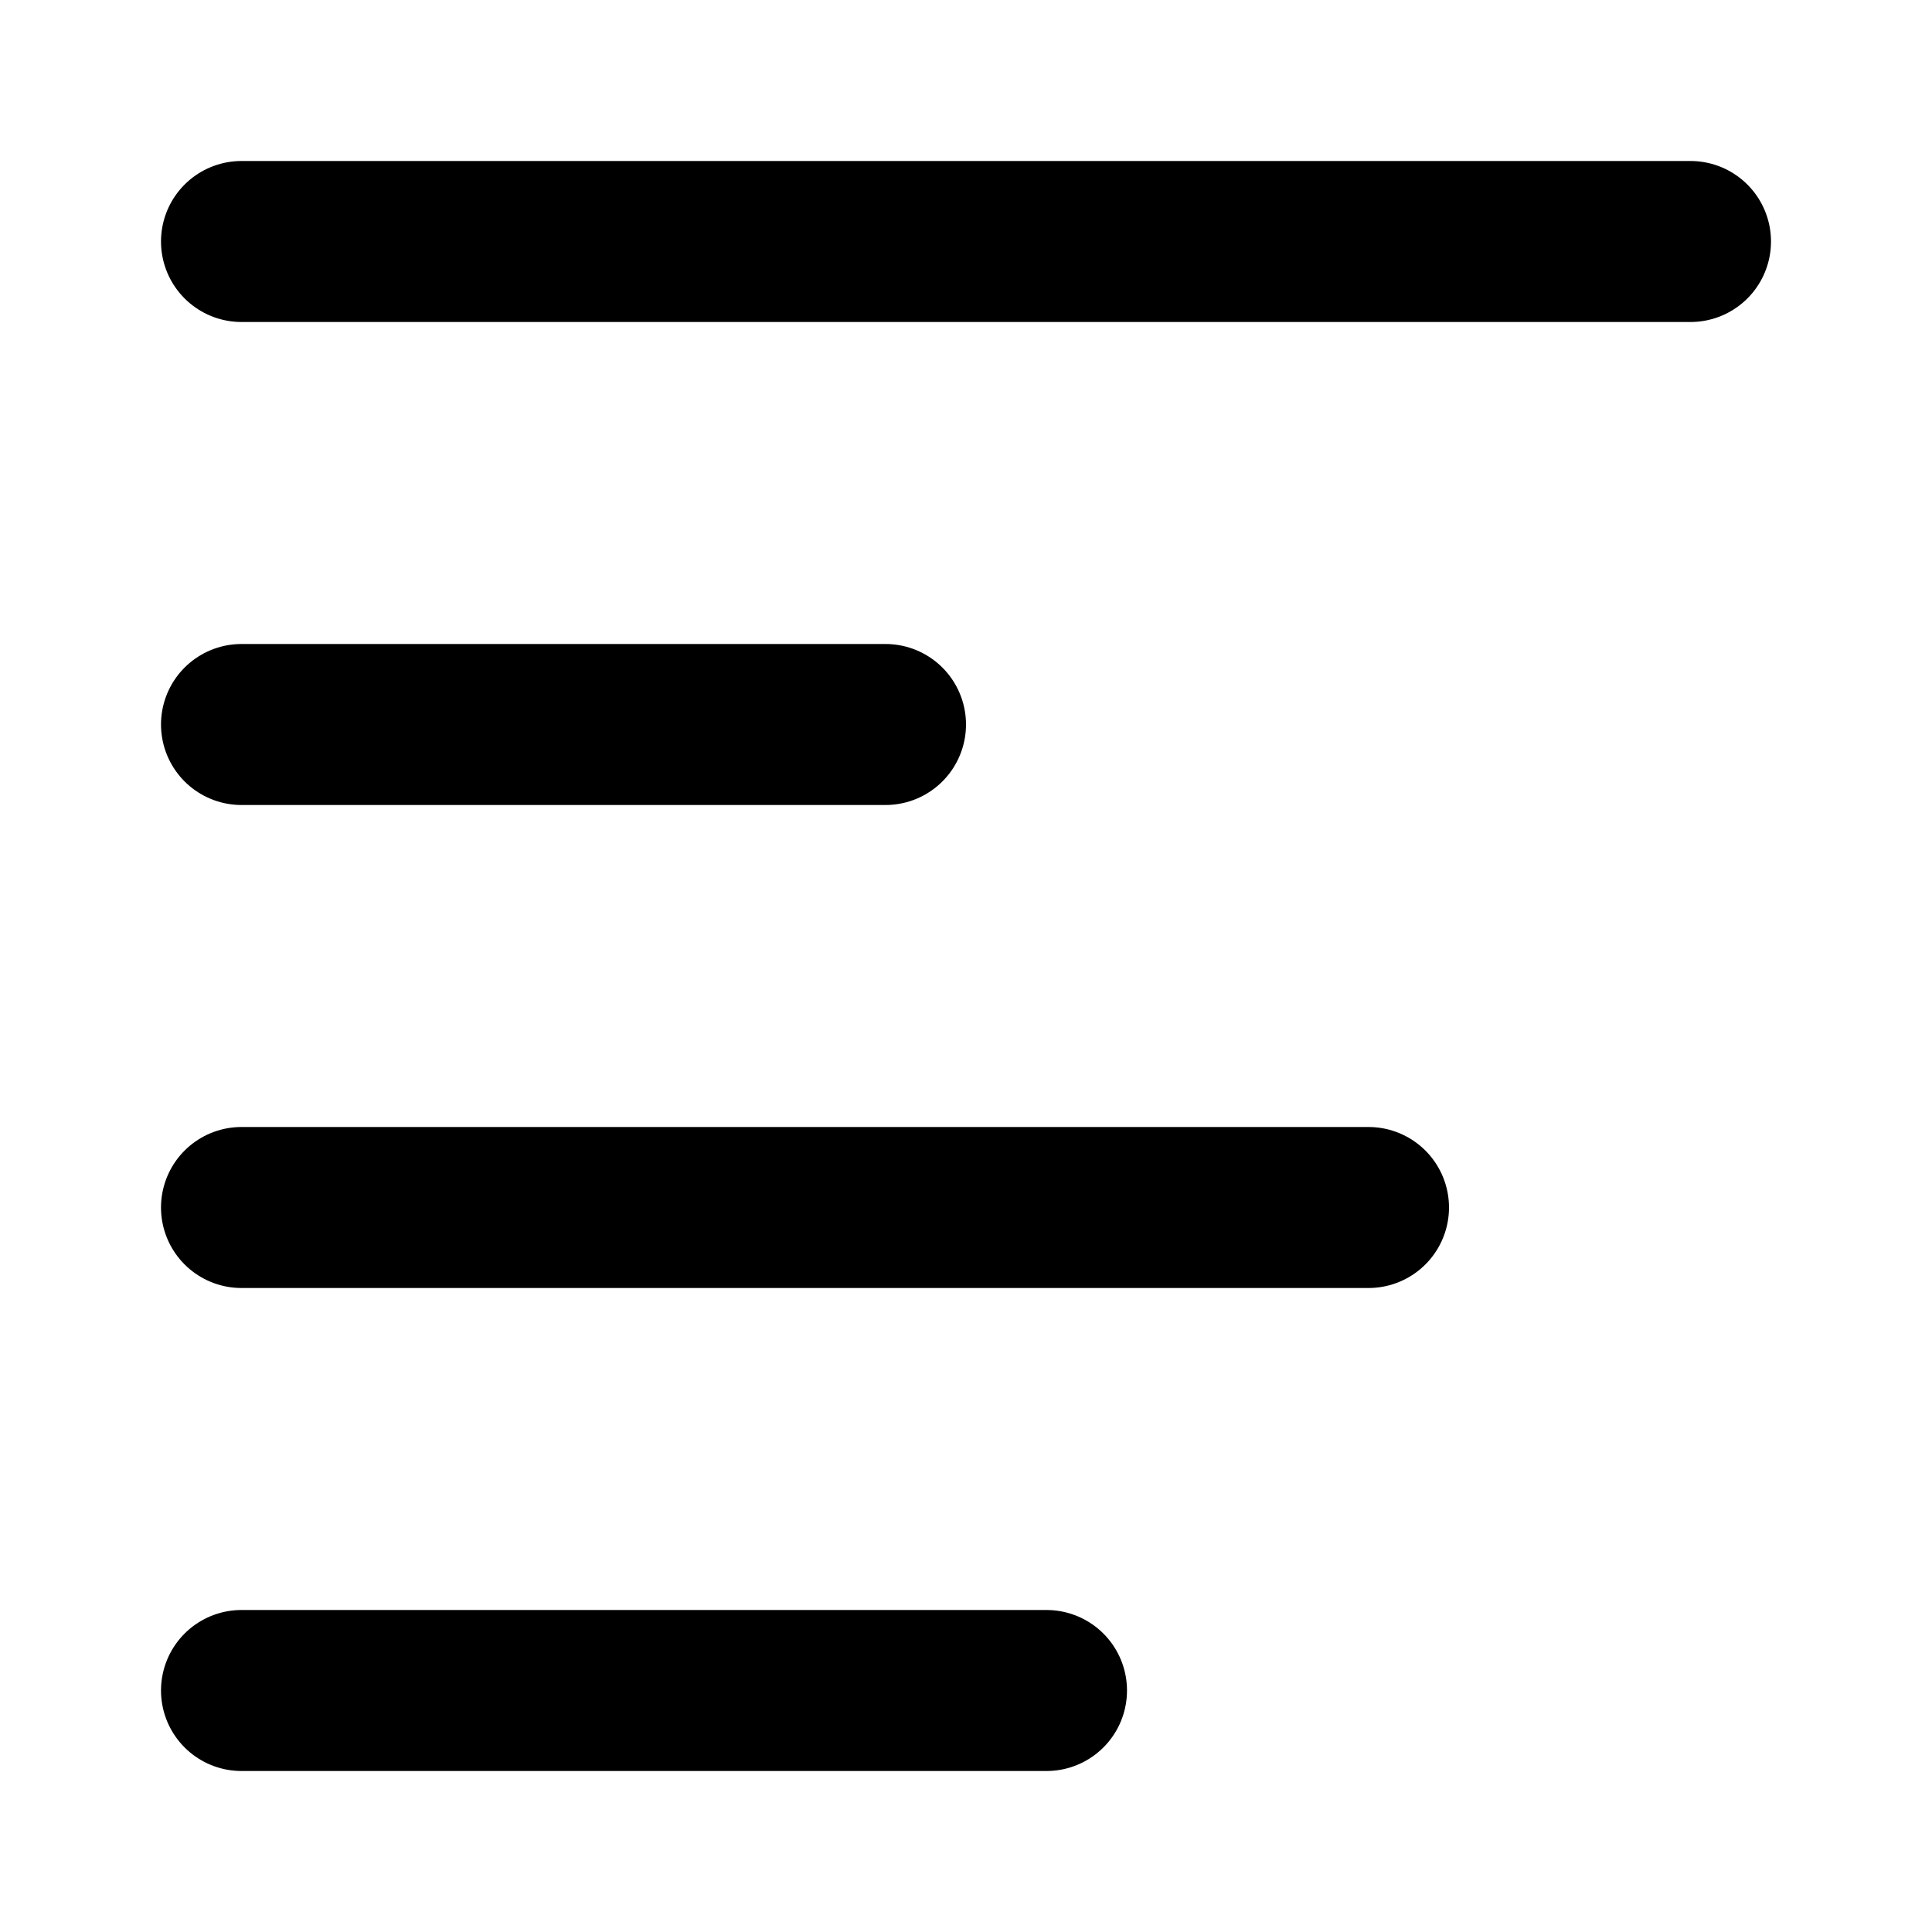 <?xml version="1.0" encoding="UTF-8" standalone="no"?><!DOCTYPE svg PUBLIC "-//W3C//DTD SVG 1.1//EN" "http://www.w3.org/Graphics/SVG/1.1/DTD/svg11.dtd"><svg width="100%" height="100%" viewBox="0 0 12 12" version="1.1" xmlns="http://www.w3.org/2000/svg" xmlns:xlink="http://www.w3.org/1999/xlink" xml:space="preserve" xmlns:serif="http://www.serif.com/" style="fill-rule:evenodd;clip-rule:evenodd;stroke-linecap:round;stroke-linejoin:round;stroke-miterlimit:1.5;"><rect id="show-transcript" x="0" y="0" width="12" height="12" style="fill:none;"/><path d="M1.5,1.5l9,0" style="fill:none;stroke:#000;stroke-width:1px;"/><path d="M1.5,10.5l5,0" style="fill:none;stroke:#000;stroke-width:1px;"/><path d="M1.5,7.5l7,0" style="fill:none;stroke:#000;stroke-width:1px;"/><path d="M1.5,4.5l4,0" style="fill:none;stroke:#000;stroke-width:1px;"/></svg>